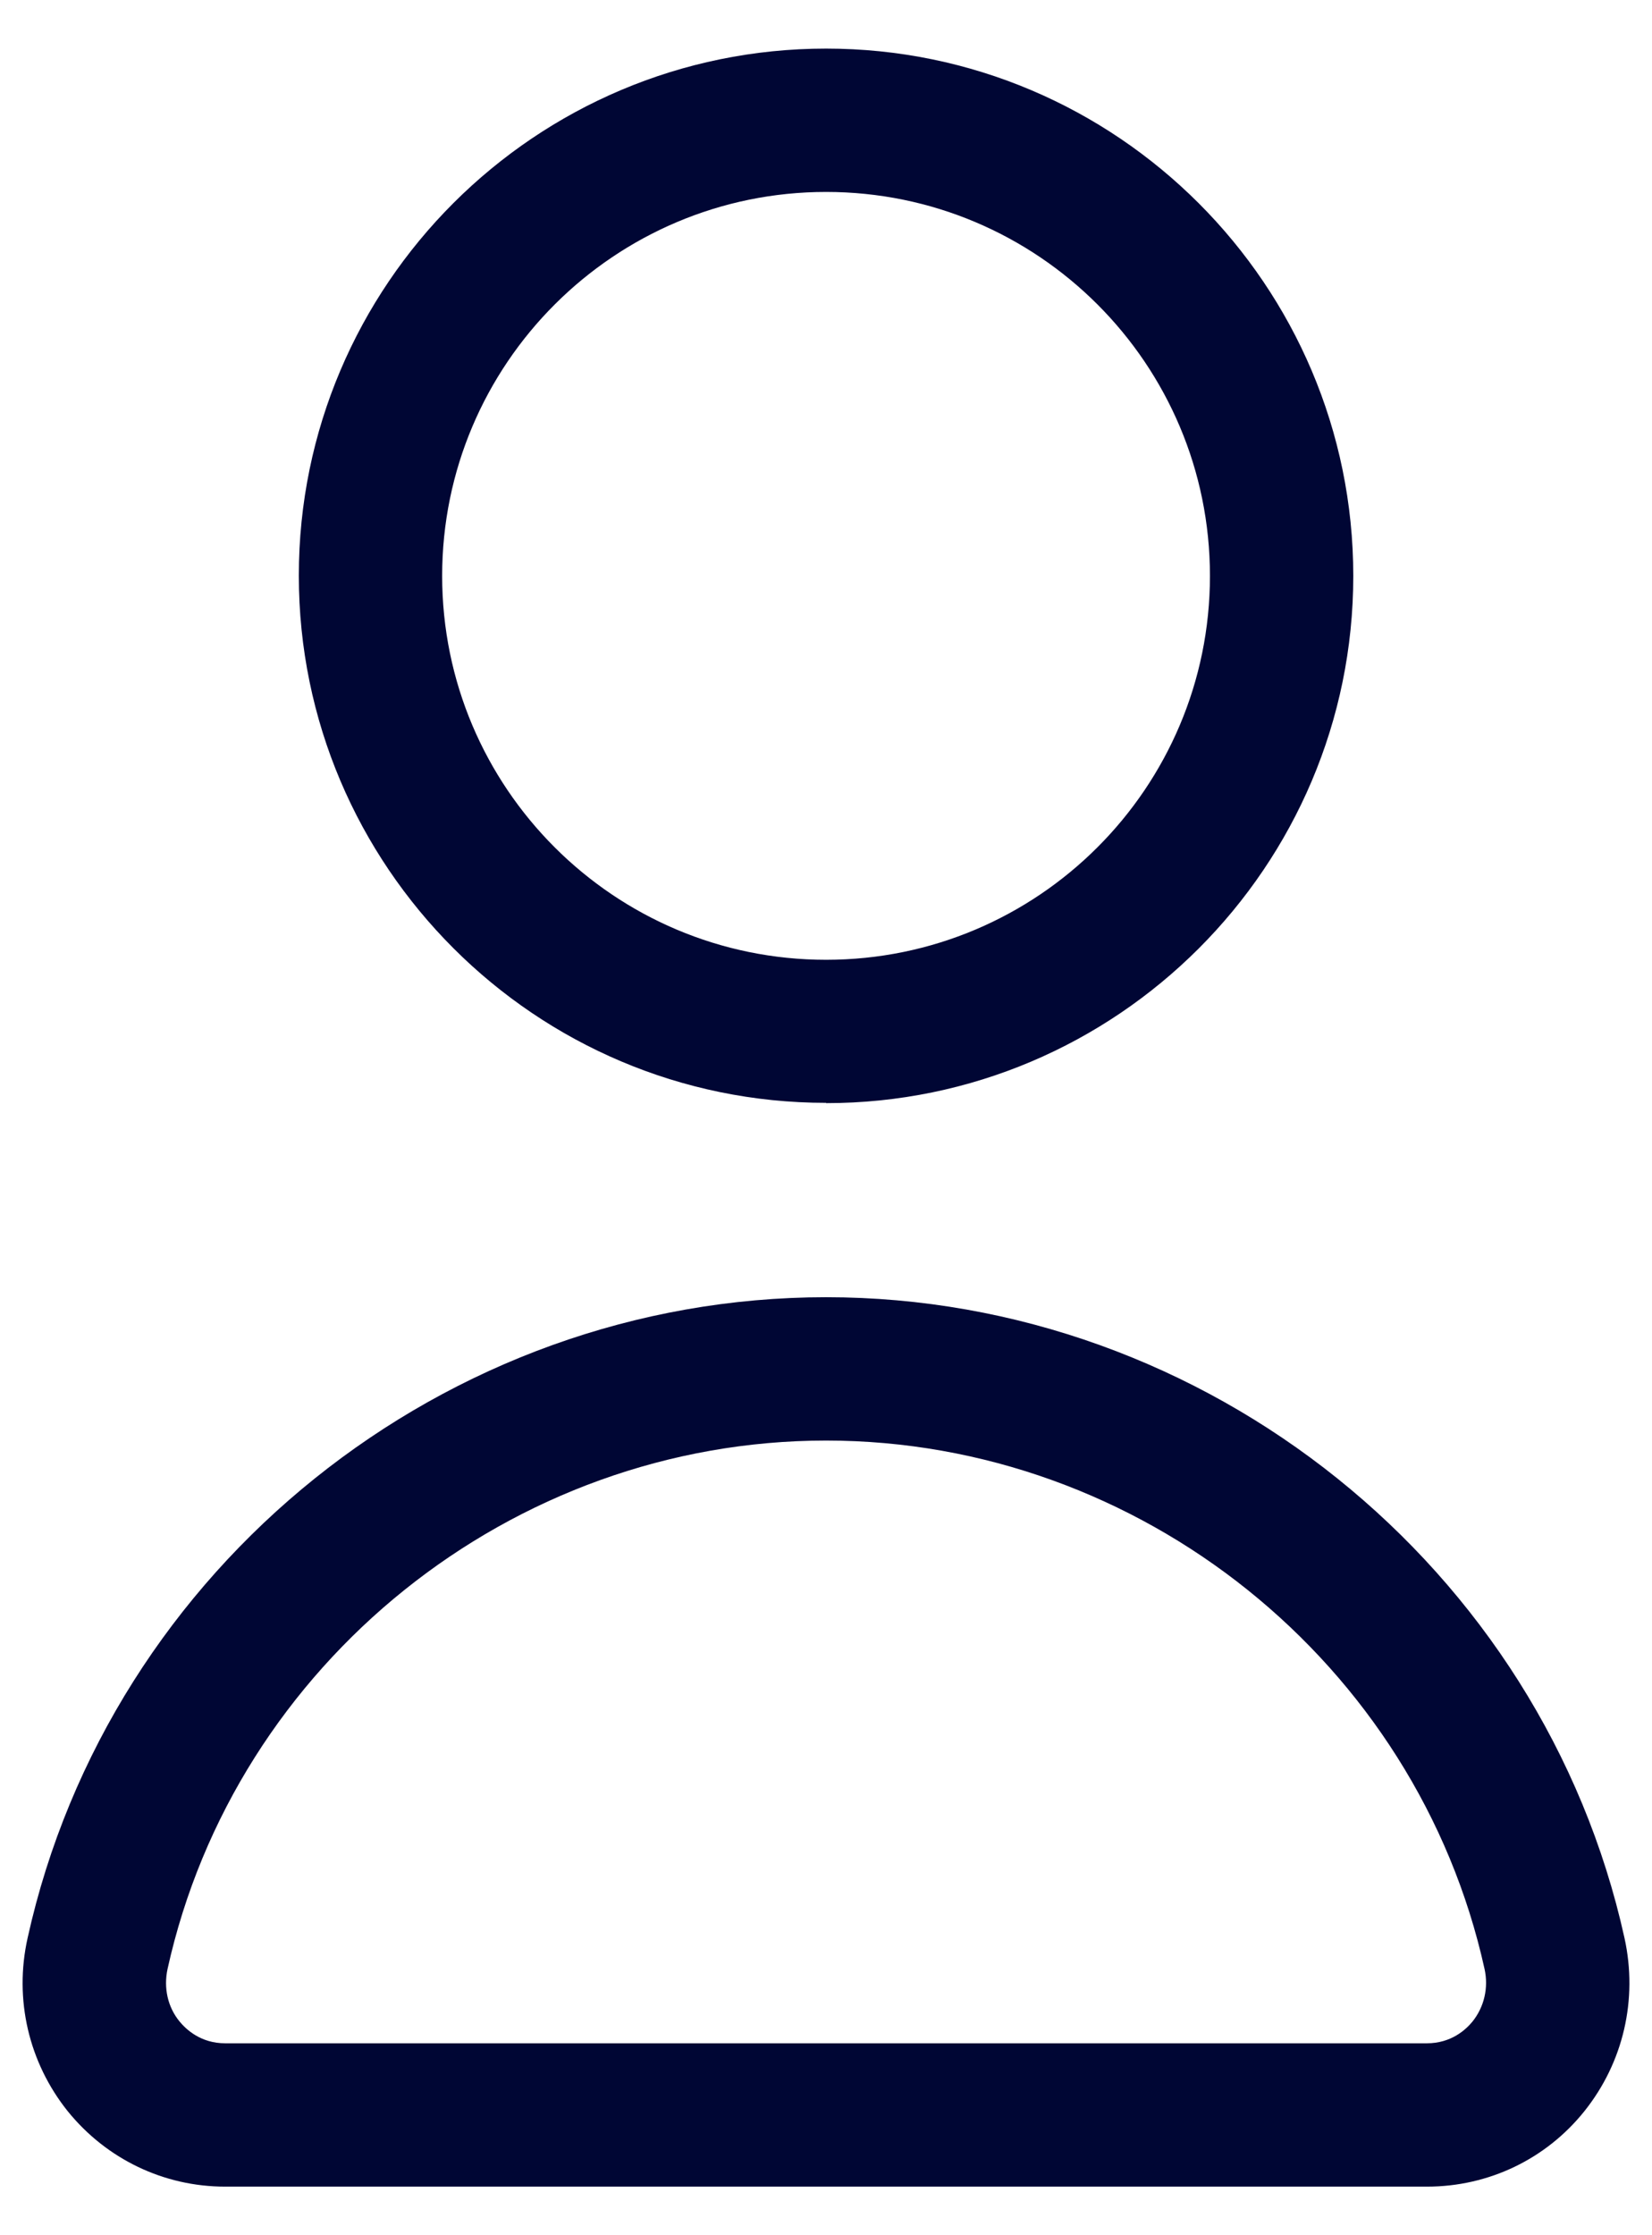 <?xml version="1.0" encoding="utf-8"?><svg width="17" height="23" viewBox="0 0 17 23" fill="none" xmlns="http://www.w3.org/2000/svg">
<path d="M14.684 22.5H2.317C1.686 22.5 1.096 22.217 0.697 21.724C0.296 21.223 0.143 20.573 0.284 19.942C1.128 16.122 4.583 13.348 8.501 13.348C12.419 13.348 15.873 16.122 16.717 19.942C16.856 20.573 16.705 21.223 16.304 21.724C15.909 22.217 15.319 22.5 14.684 22.5ZM8.501 14.823C5.27 14.823 2.42 17.11 1.724 20.261C1.683 20.453 1.724 20.65 1.848 20.801C1.916 20.883 2.066 21.025 2.317 21.025H14.684C14.935 21.025 15.086 20.883 15.153 20.801C15.274 20.65 15.319 20.453 15.277 20.261C14.581 17.11 11.731 14.823 8.501 14.823Z" fill="#000634"/>
<path d="M8.501 11.348C5.509 11.348 3.075 8.914 3.075 5.923C3.075 2.931 5.509 0.5 8.501 0.5C11.492 0.5 13.926 2.934 13.926 5.926C13.926 8.917 11.492 11.351 8.501 11.351V11.348ZM8.501 1.975C6.323 1.975 4.55 3.745 4.55 5.926C4.55 8.106 6.32 9.876 8.501 9.876C10.681 9.876 12.451 8.106 12.451 5.926C12.451 3.745 10.681 1.975 8.501 1.975Z" fill="#000634"/>
</svg>

